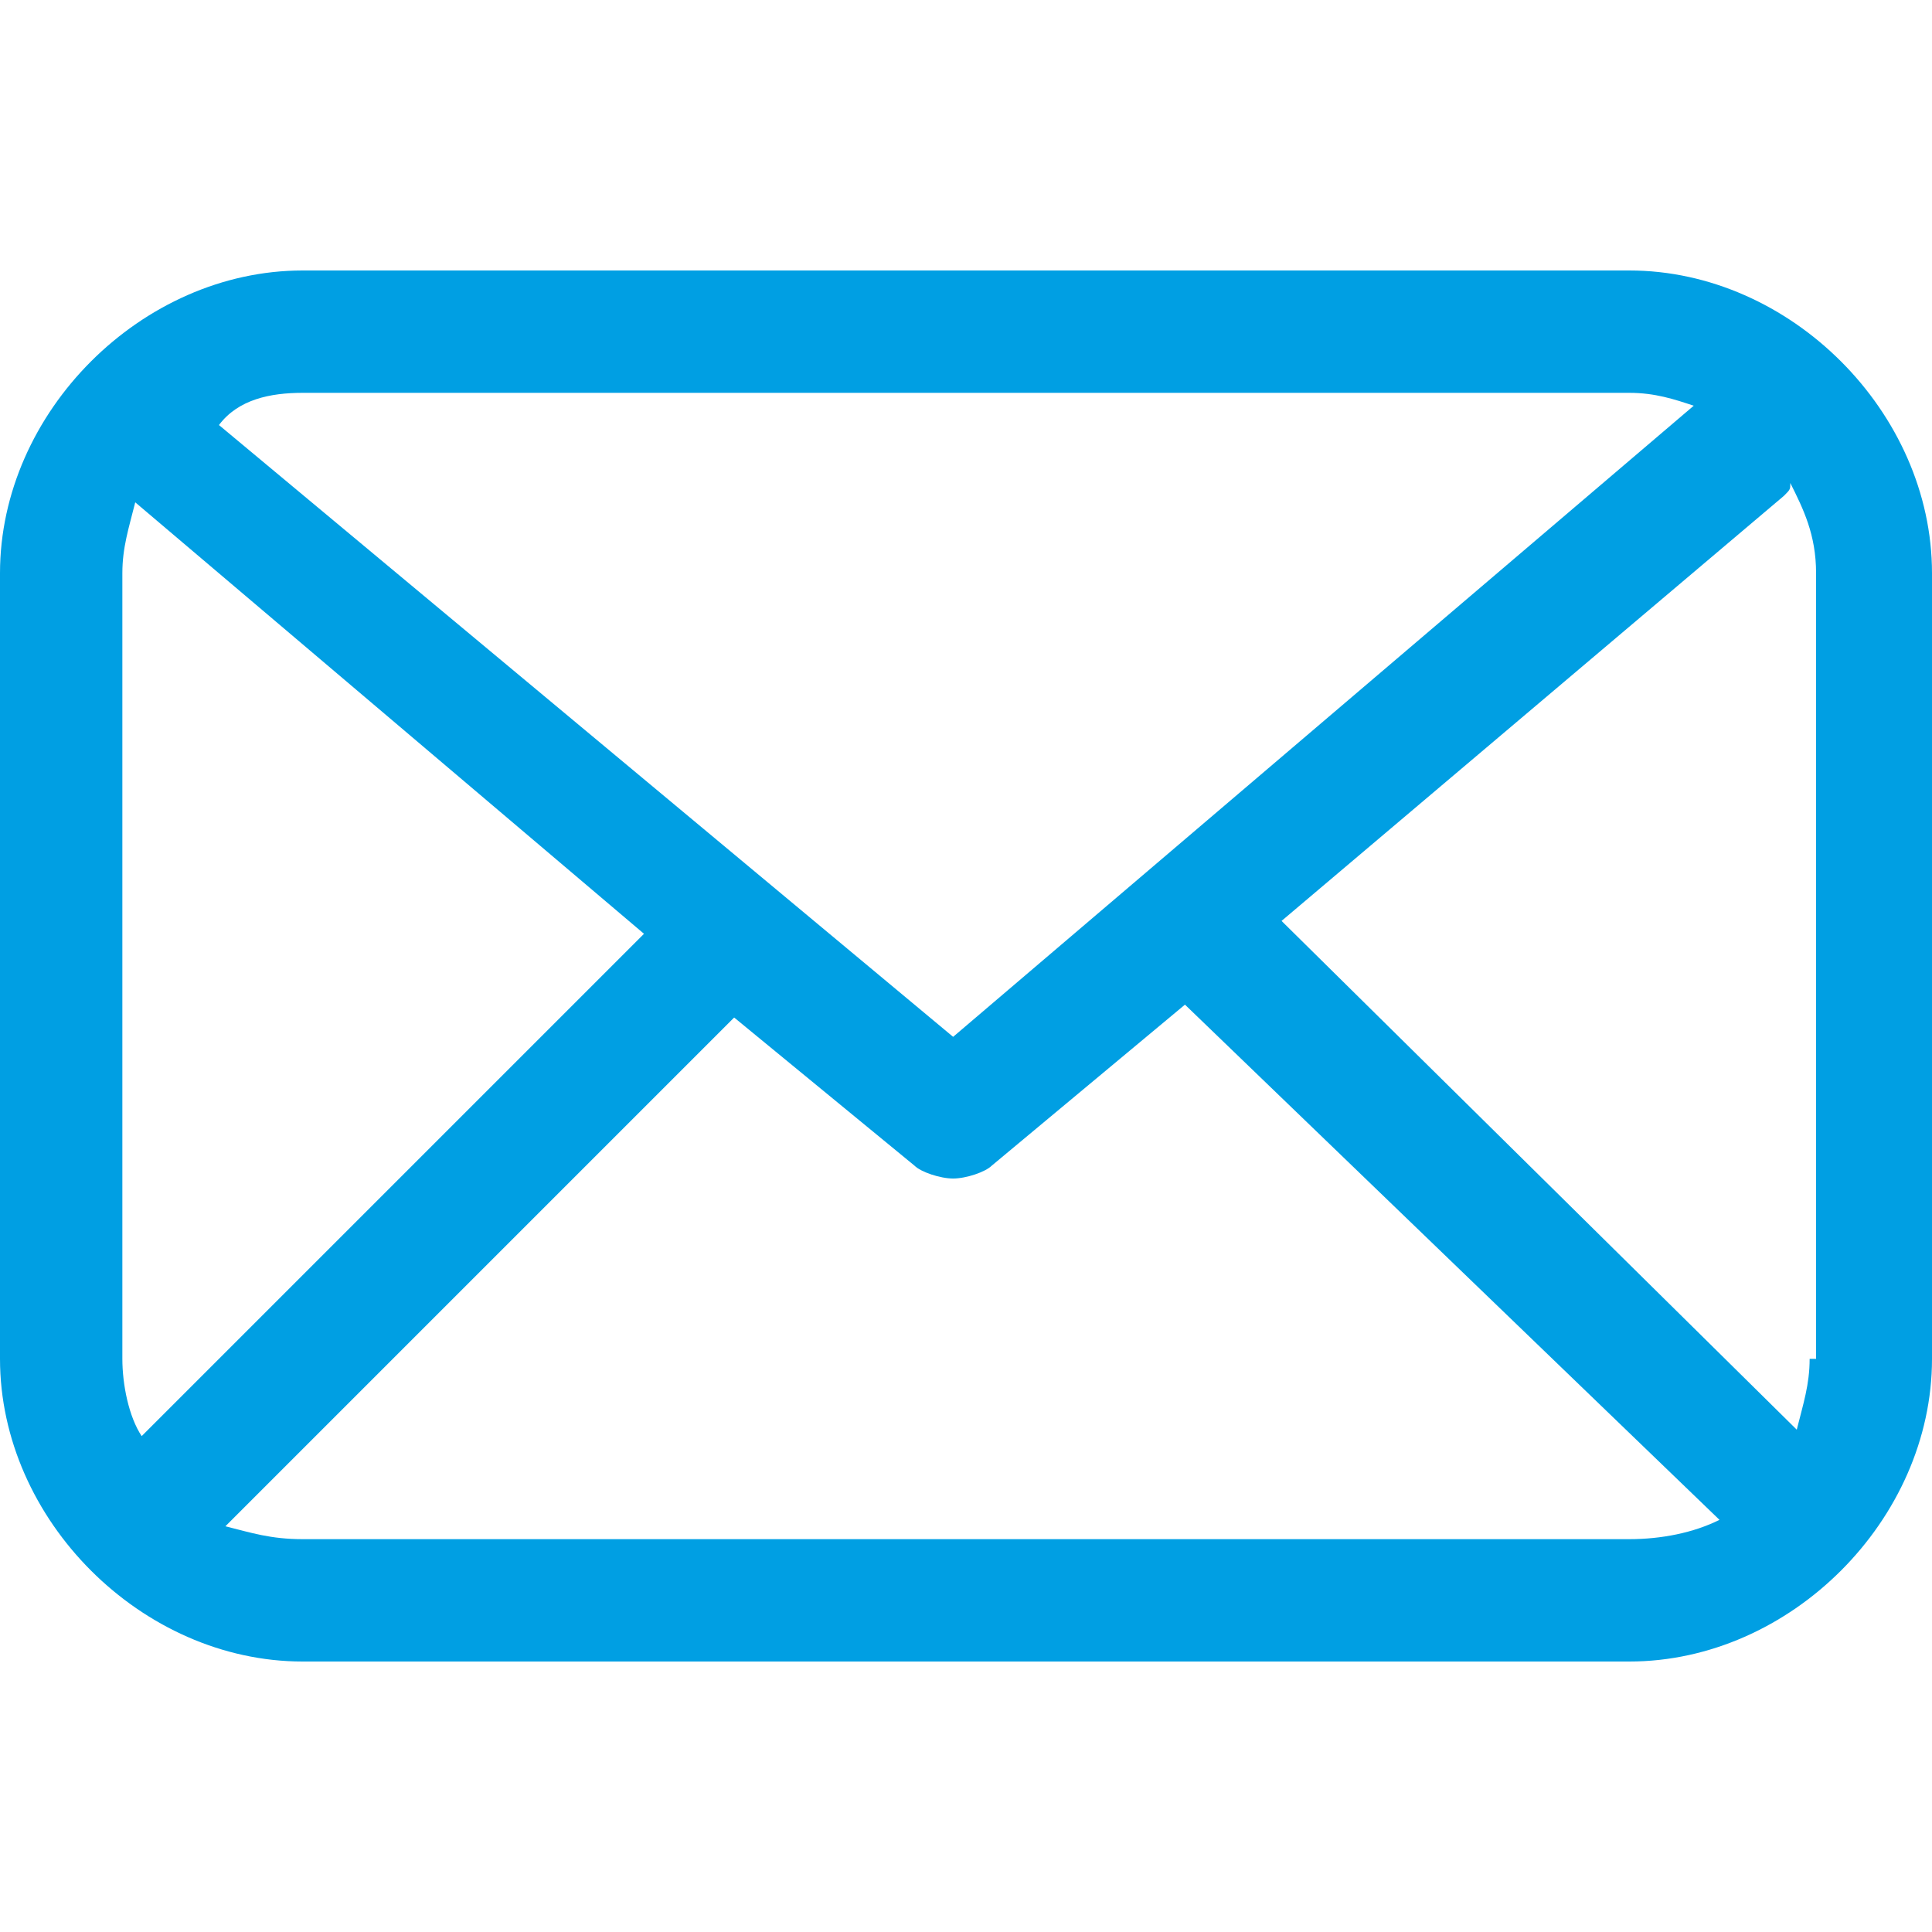 <?xml version="1.0" encoding="utf-8"?>
<!-- Generator: Adobe Illustrator 26.0.3, SVG Export Plug-In . SVG Version: 6.00 Build 0)  -->
<svg version="1.1" id="Icons" xmlns="http://www.w3.org/2000/svg" xmlns:xlink="http://www.w3.org/1999/xlink" x="0px" y="0px"
	 viewBox="0 0 30 30" style="enable-background:new 0 0 30 30;" xml:space="preserve">
<style type="text/css">
	.st0{fill:#009FE3;}
</style>
<path id="Mail_2_Outlined_00000063633658201431565610000016269661972585595535_" class="st0" d="M25.3,4.2H4.7C2.2,4.2,0,6.4,0,8.9
	v12.2c0,2.5,2.2,4.7,4.7,4.7h20.6c2.5,0,4.7-2.2,4.7-4.7V8.9C30,6.4,27.8,4.2,25.3,4.2z M4.7,6.1h20.6c0.4,0,0.7,0.1,1,0.2
	l-11.5,9.8L3.4,6.6C3.7,6.2,4.2,6.1,4.7,6.1z M1.9,21.1V8.9c0-0.4,0.1-0.7,0.2-1.1l7.9,6.7l-7.8,7.8C2,22,1.9,21.5,1.9,21.1z
	 M25.3,23.9H4.7c-0.5,0-0.8-0.1-1.2-0.2l7.9-7.9l2.8,2.3c0.1,0.1,0.4,0.2,0.6,0.2s0.5-0.1,0.6-0.2l3-2.5l8.3,8
	C26.3,23.8,25.8,23.9,25.3,23.9z M28.1,21.1c0,0.4-0.1,0.7-0.2,1.1l-8-7.9l7.8-6.6c0.1-0.1,0.1-0.1,0.1-0.2c0.2,0.4,0.4,0.8,0.4,1.4
	V21.1z"/>
</svg>
